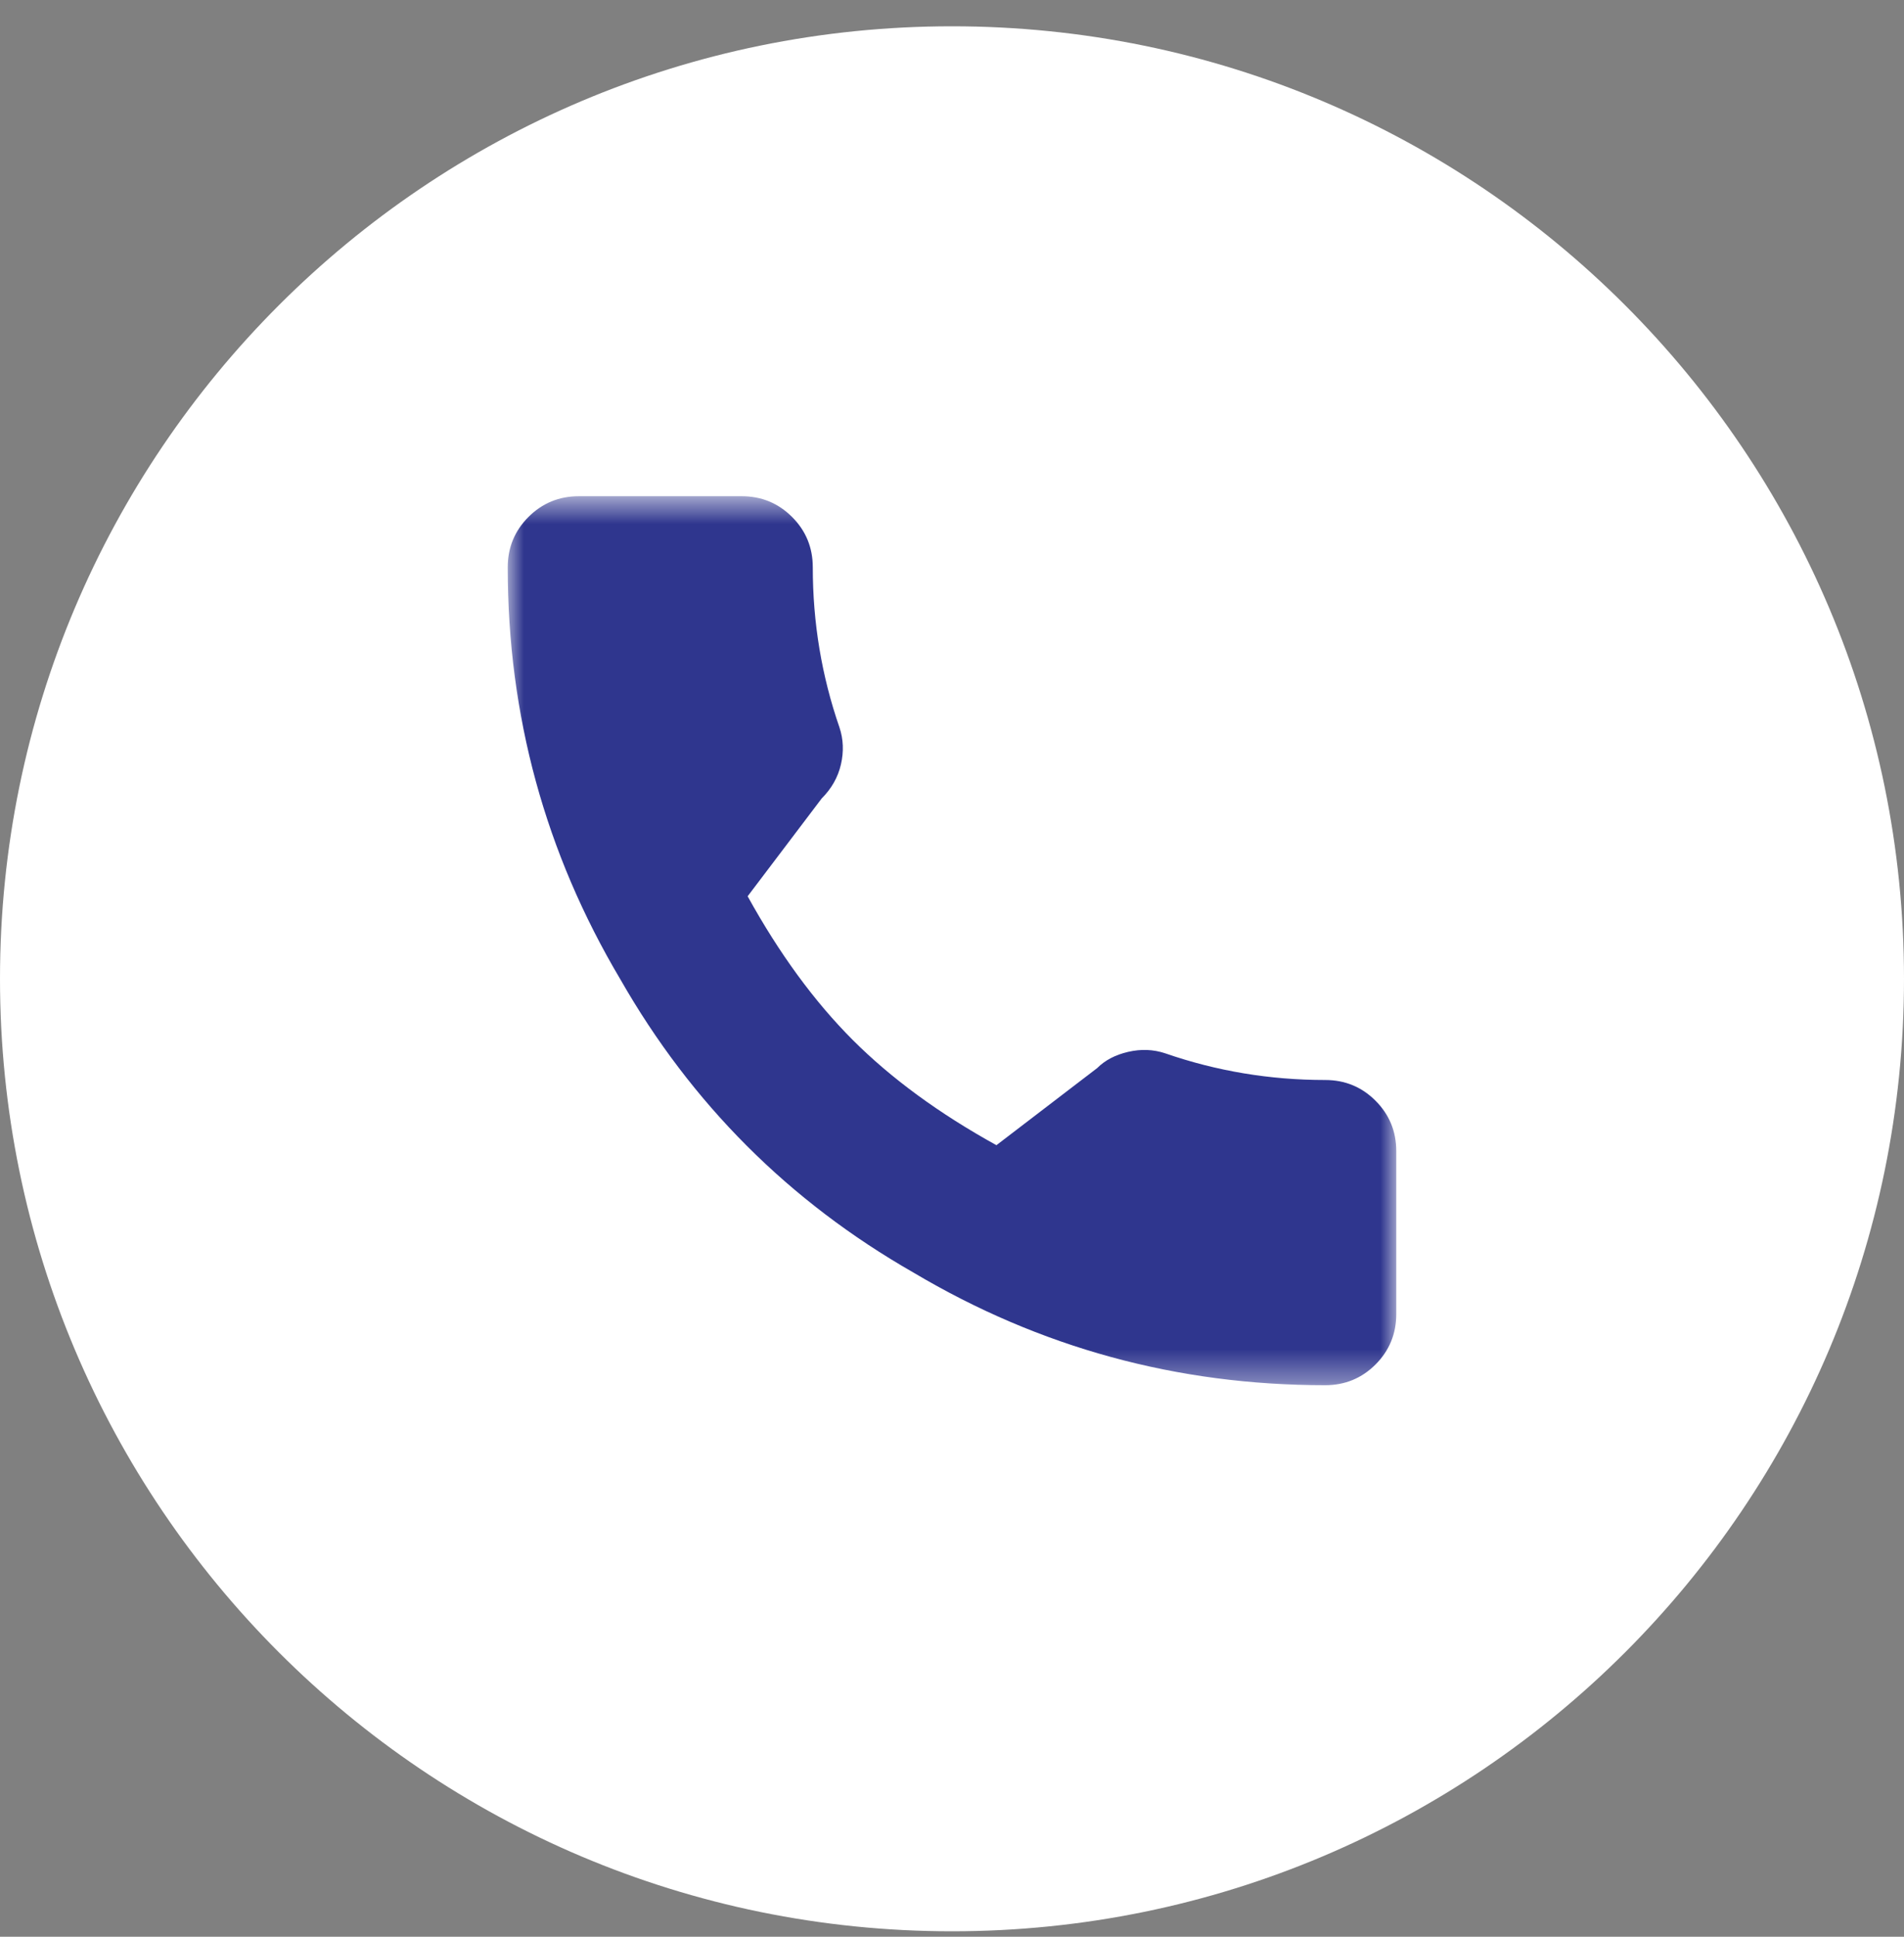 <svg width="60" height="61" viewBox="0 0 60 61" fill="none" xmlns="http://www.w3.org/2000/svg">
<rect x="0" y="0" width="60" height="61" fill="#808080" stroke="none"/>
<g clip-path="url(#clip0_2093_16)">
<path d="M60 30.828C60 14.26 46.569 0.828 30 0.828C13.431 0.828 0 14.26 0 30.828C0 47.397 13.431 60.828 30 60.828C46.569 60.828 60 47.397 60 30.828Z" fill="white"/>
<mask id="mask0_2093_16" style="mask-type:luminance" maskUnits="userSpaceOnUse" x="16" y="15" width="28" height="29">
<path d="M44 43.629H16V15.629H44V43.629Z" fill="white"/>
</mask>
<g mask="url(#mask0_2093_16)">
<path d="M41.76 34.016C40.018 34.016 38.338 33.736 36.72 33.176C36.347 33.051 35.958 33.036 35.553 33.129C35.149 33.222 34.822 33.393 34.573 33.642L31.4 36.069C29.596 35.073 28.087 33.969 26.873 32.756C25.66 31.542 24.556 30.033 23.56 28.229L25.893 25.149C26.204 24.838 26.407 24.48 26.5 24.076C26.593 23.671 26.578 23.282 26.453 22.909C25.893 21.291 25.613 19.611 25.613 17.869C25.613 17.247 25.396 16.718 24.96 16.282C24.524 15.847 23.996 15.629 23.373 15.629H18.24C17.618 15.629 17.089 15.847 16.653 16.282C16.218 16.718 16 17.247 16 17.869C16 22.536 17.182 26.86 19.547 30.842C21.787 34.762 24.867 37.842 28.787 40.082C32.769 42.447 37.093 43.629 41.76 43.629C42.382 43.629 42.911 43.411 43.347 42.976C43.782 42.54 44 42.011 44 41.389V36.256C44 35.633 43.782 35.105 43.347 34.669C42.911 34.233 42.382 34.016 41.76 34.016Z" fill="#2F368E"/>
</g>
</g>
<defs>
<clipPath id="clip0_2093_16">
<rect width="60" height="61" fill="white"/>
</clipPath>
</defs>
</svg>
